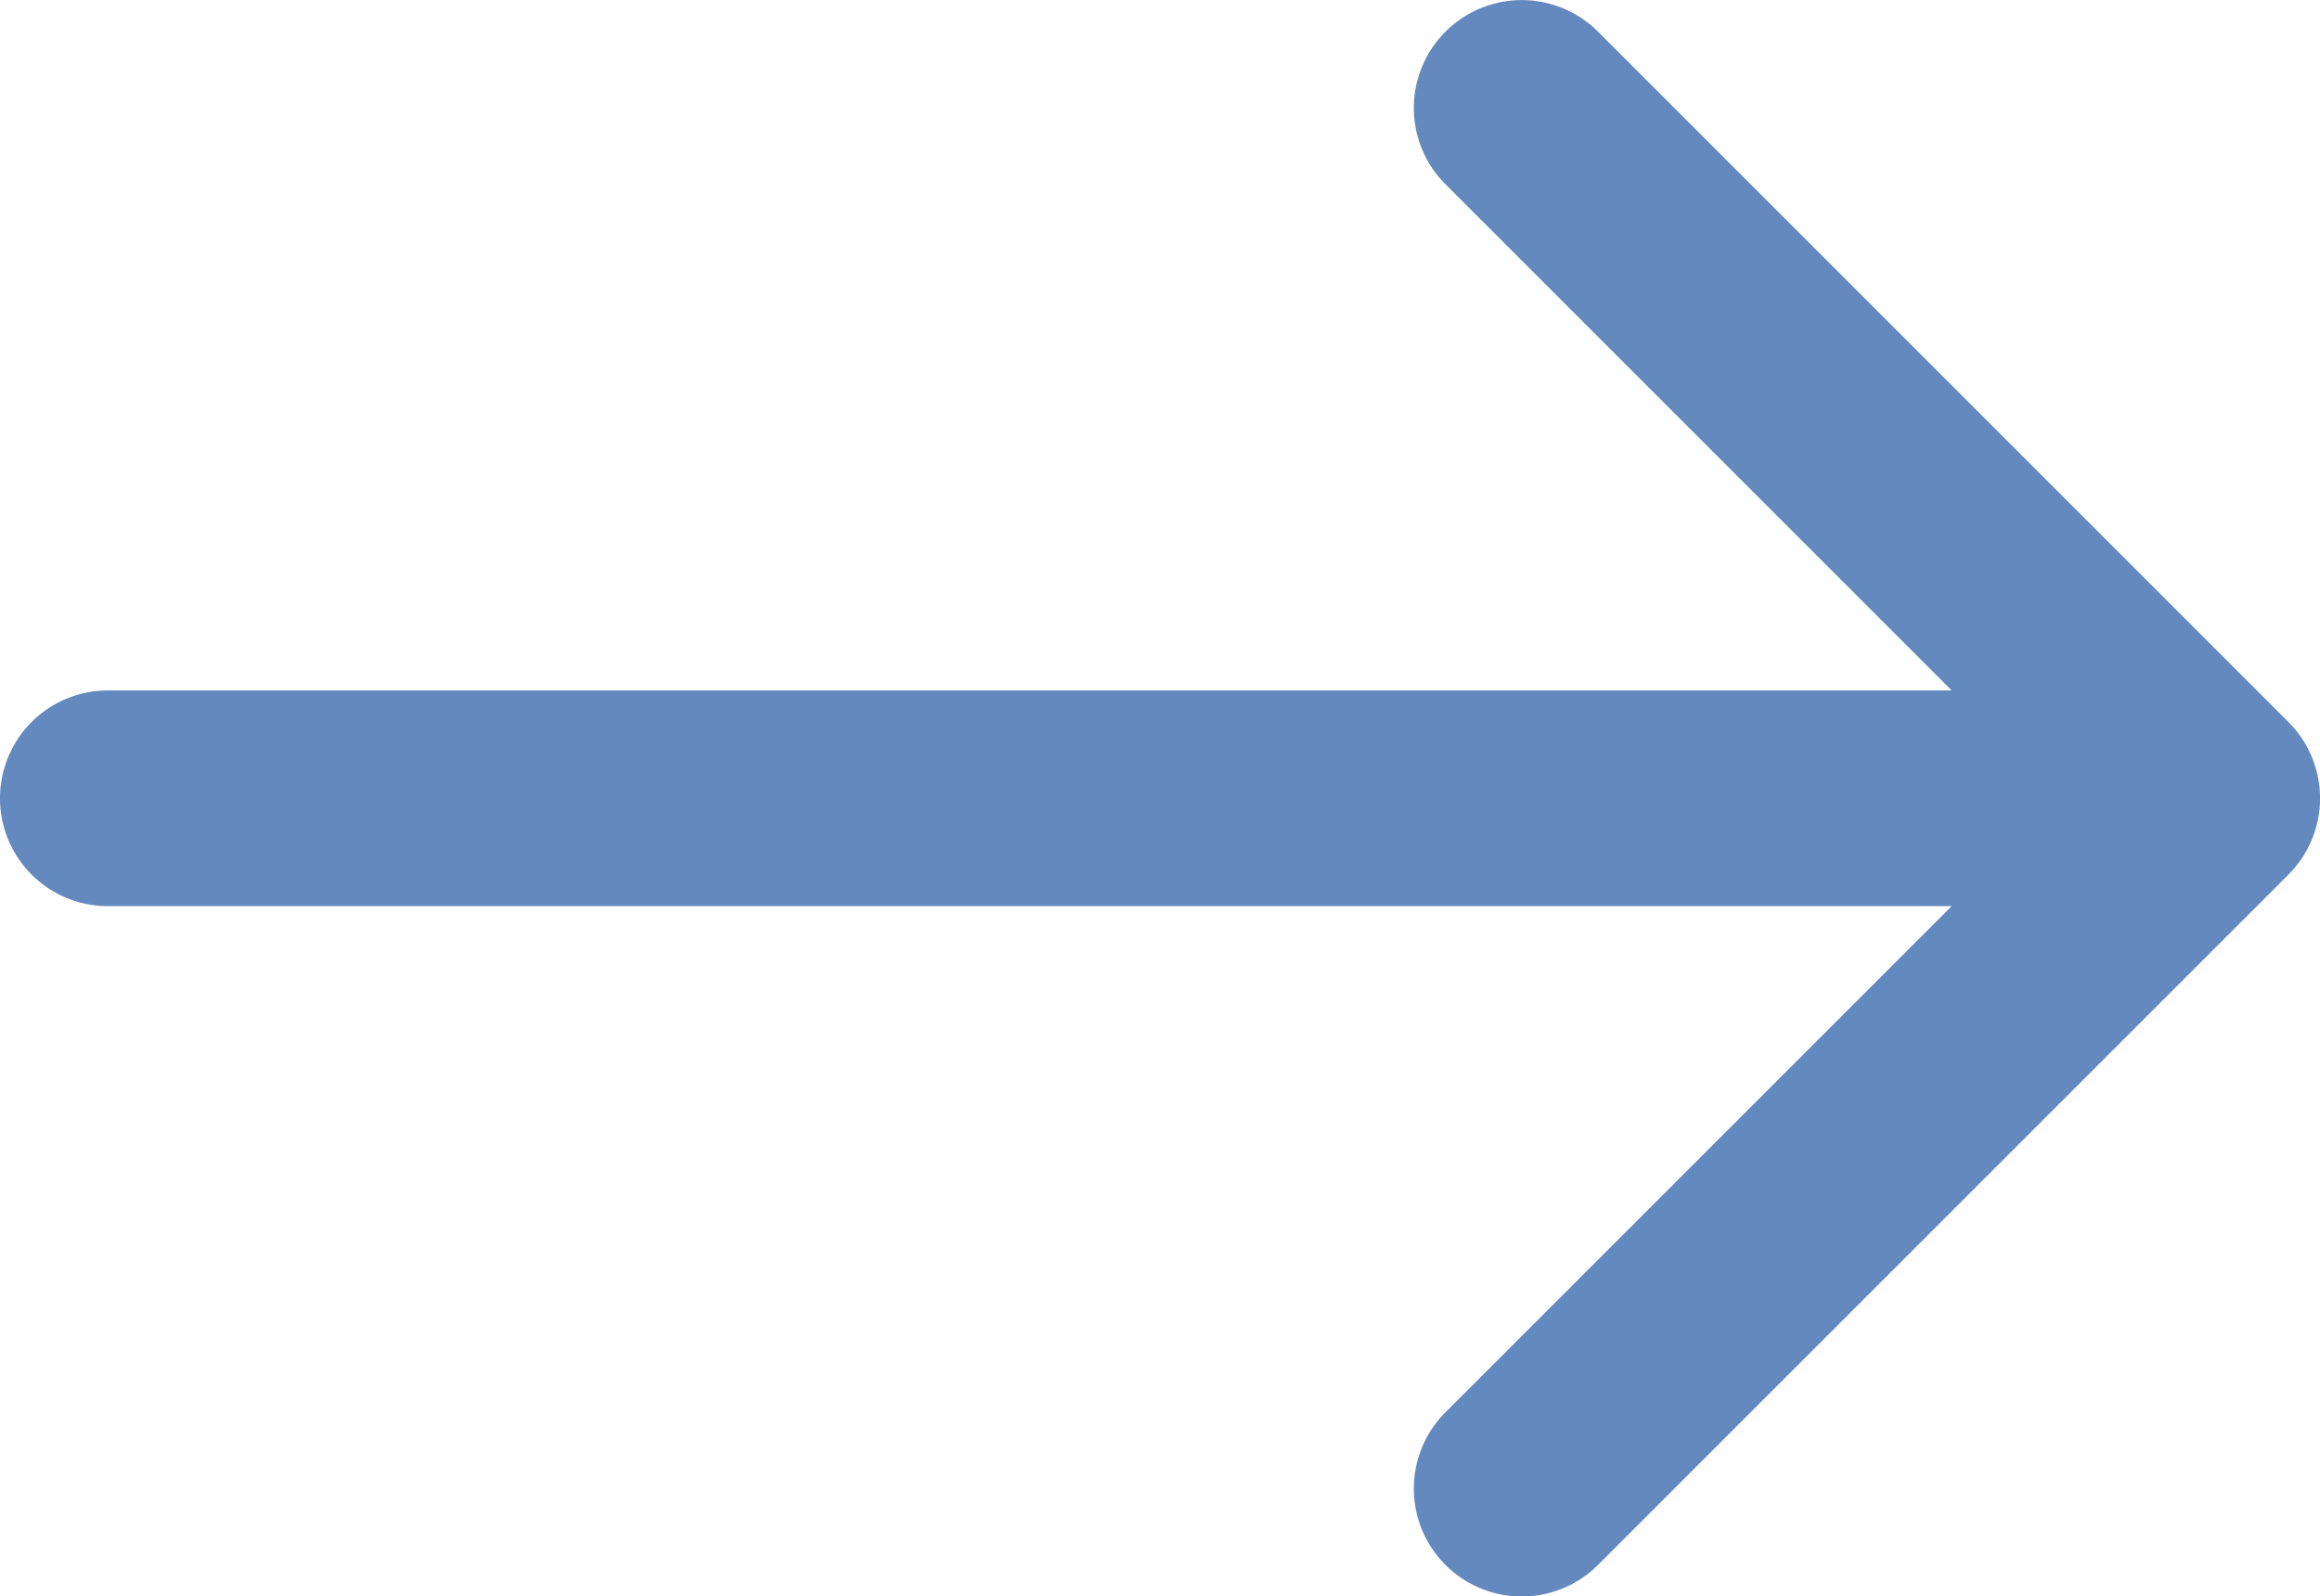 <svg xmlns="http://www.w3.org/2000/svg" width="28.629" height="19.701" viewBox="0 0 28.629 19.701">
  <g id="Group_131" data-name="Group 131" transform="translate(0 -41.916)">
    <path id="Path_139" data-name="Path 139" d="M28.239,50.826l-8.519-8.519a1.331,1.331,0,0,0-1.883,1.883l6.247,6.247H1.331a1.331,1.331,0,0,0,0,2.662H24.084l-6.247,6.247a1.331,1.331,0,0,0,1.883,1.883l8.519-8.519A1.331,1.331,0,0,0,28.239,50.826Z" transform="translate(0 0)" fill="#6489bf"/>
  </g>
</svg>
